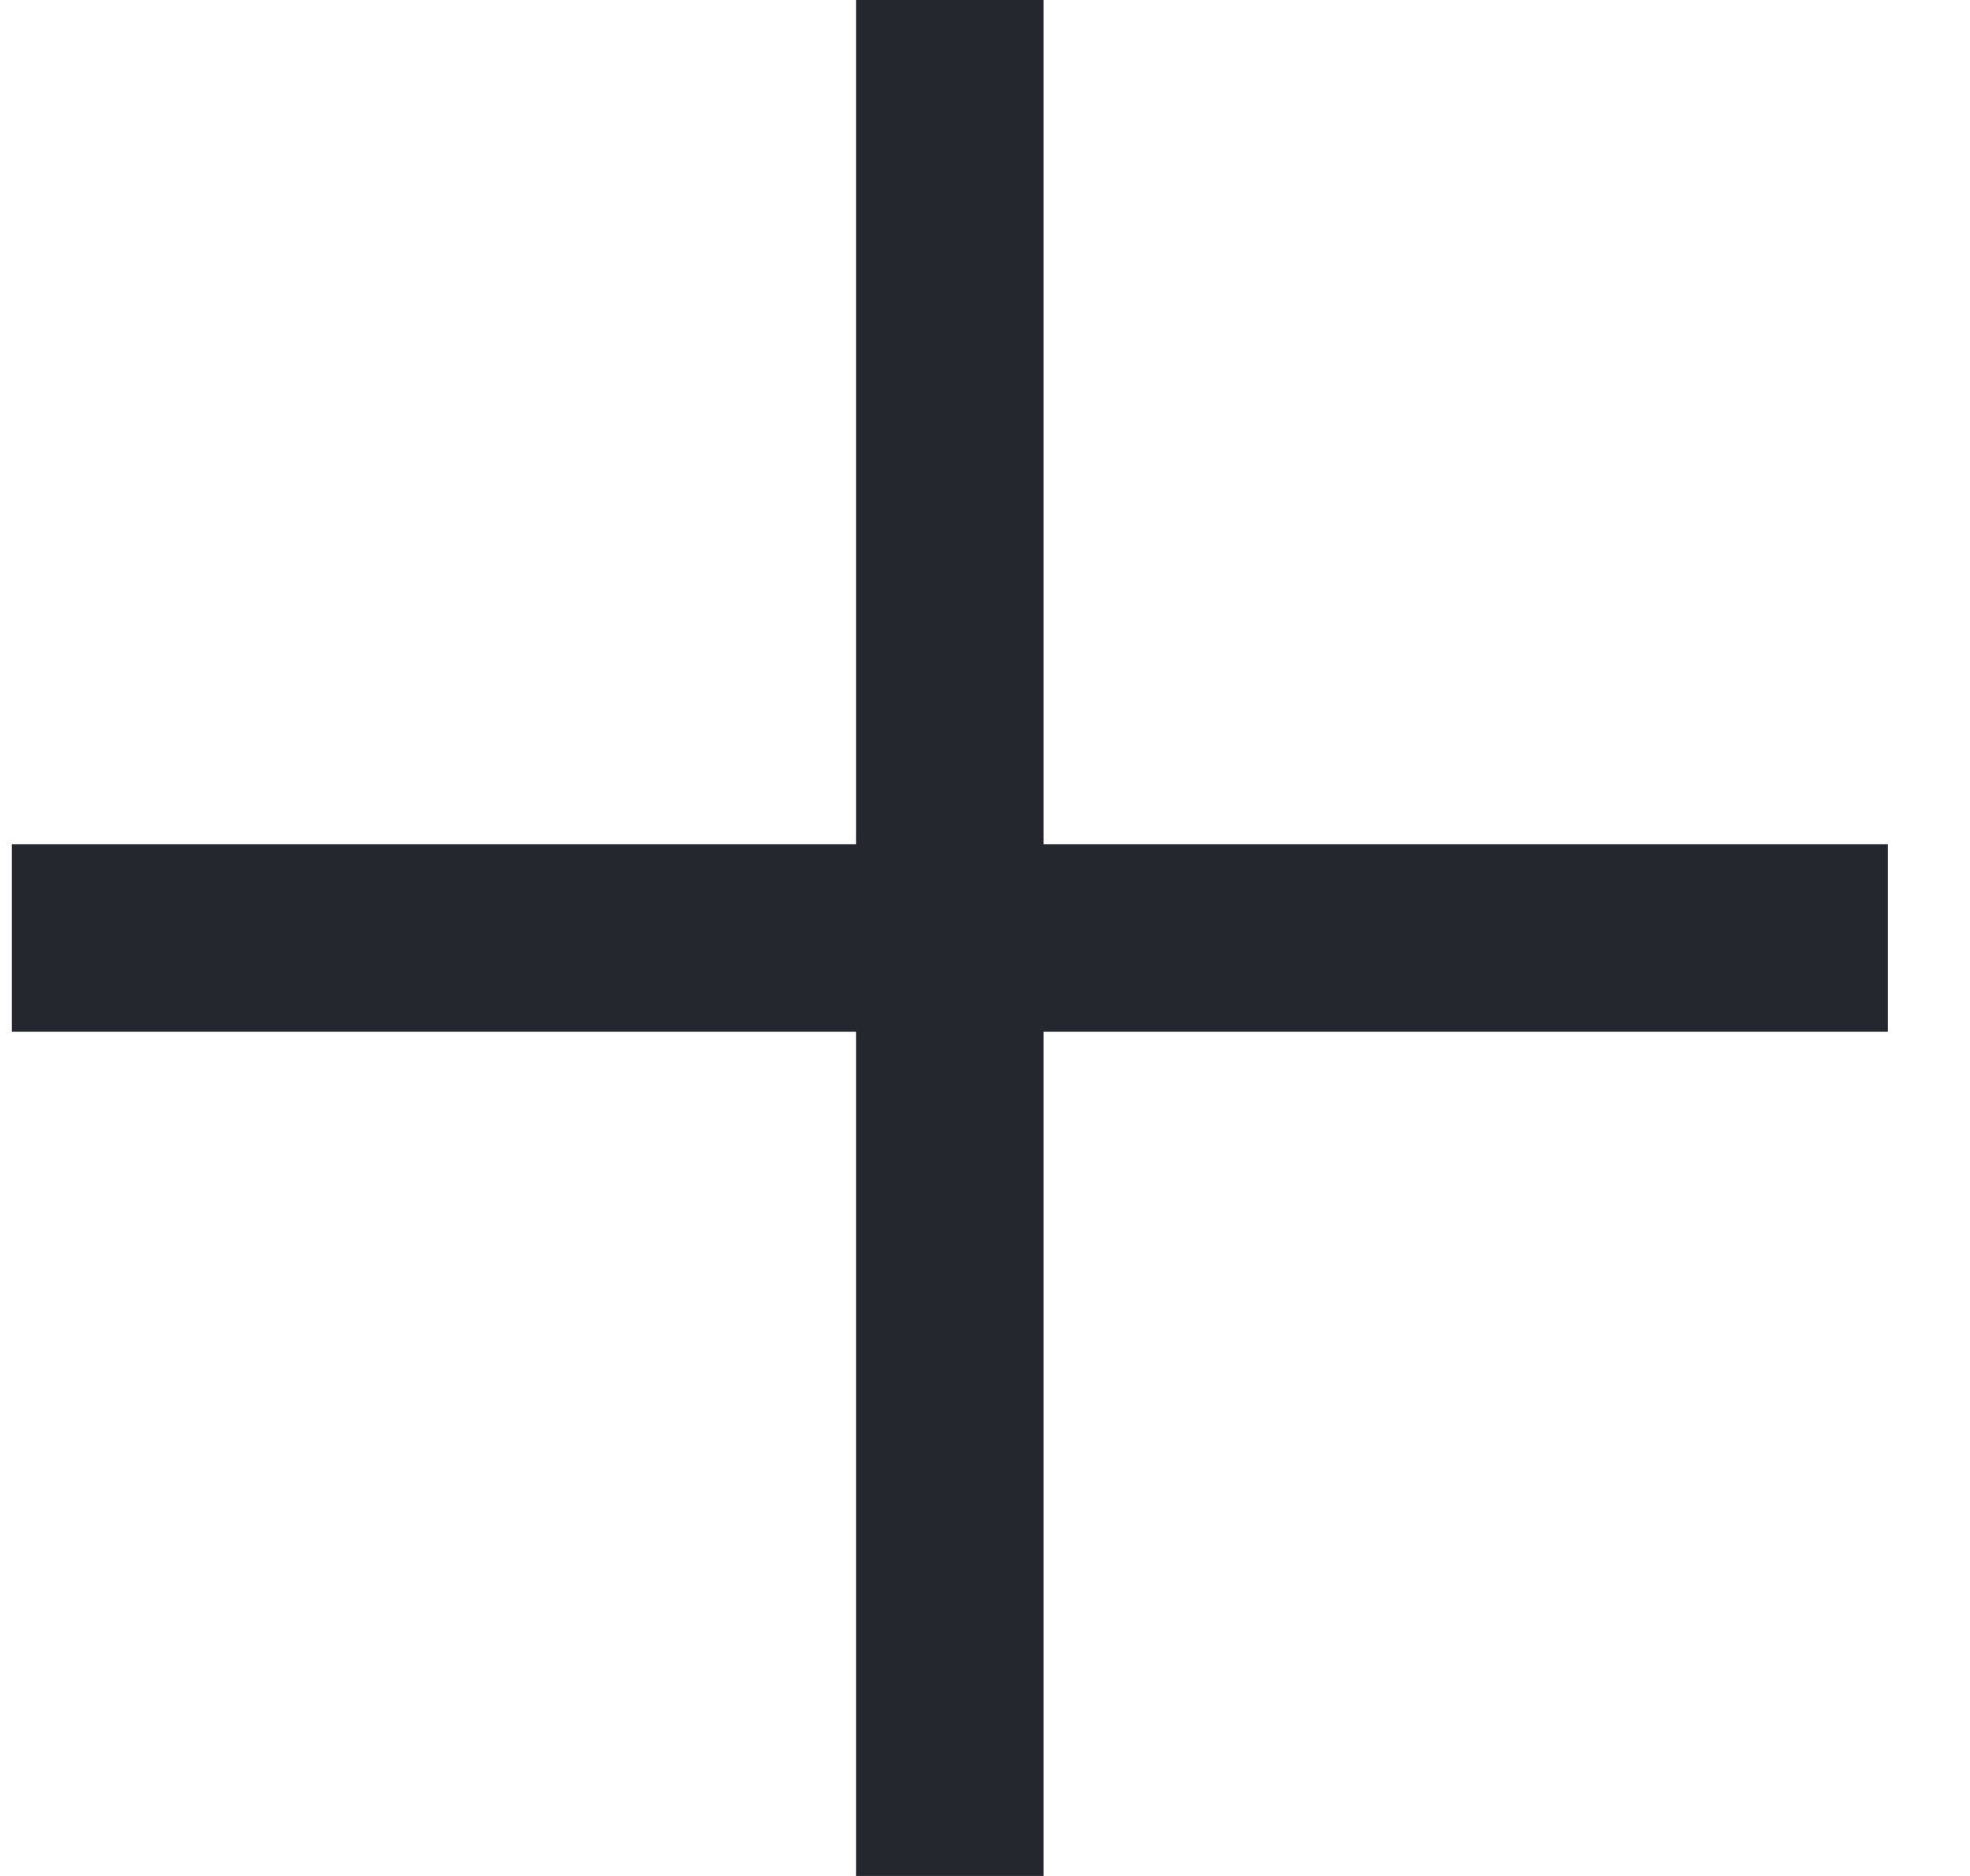 <svg width="21" height="20" viewBox="0 0 21 20" fill="none" xmlns="http://www.w3.org/2000/svg">
<path d="M10.125 0V20" stroke="#24272D" stroke-width="2"/>
<path d="M0.125 10L20.125 10" stroke="#24272D" stroke-width="2"/>
</svg>
